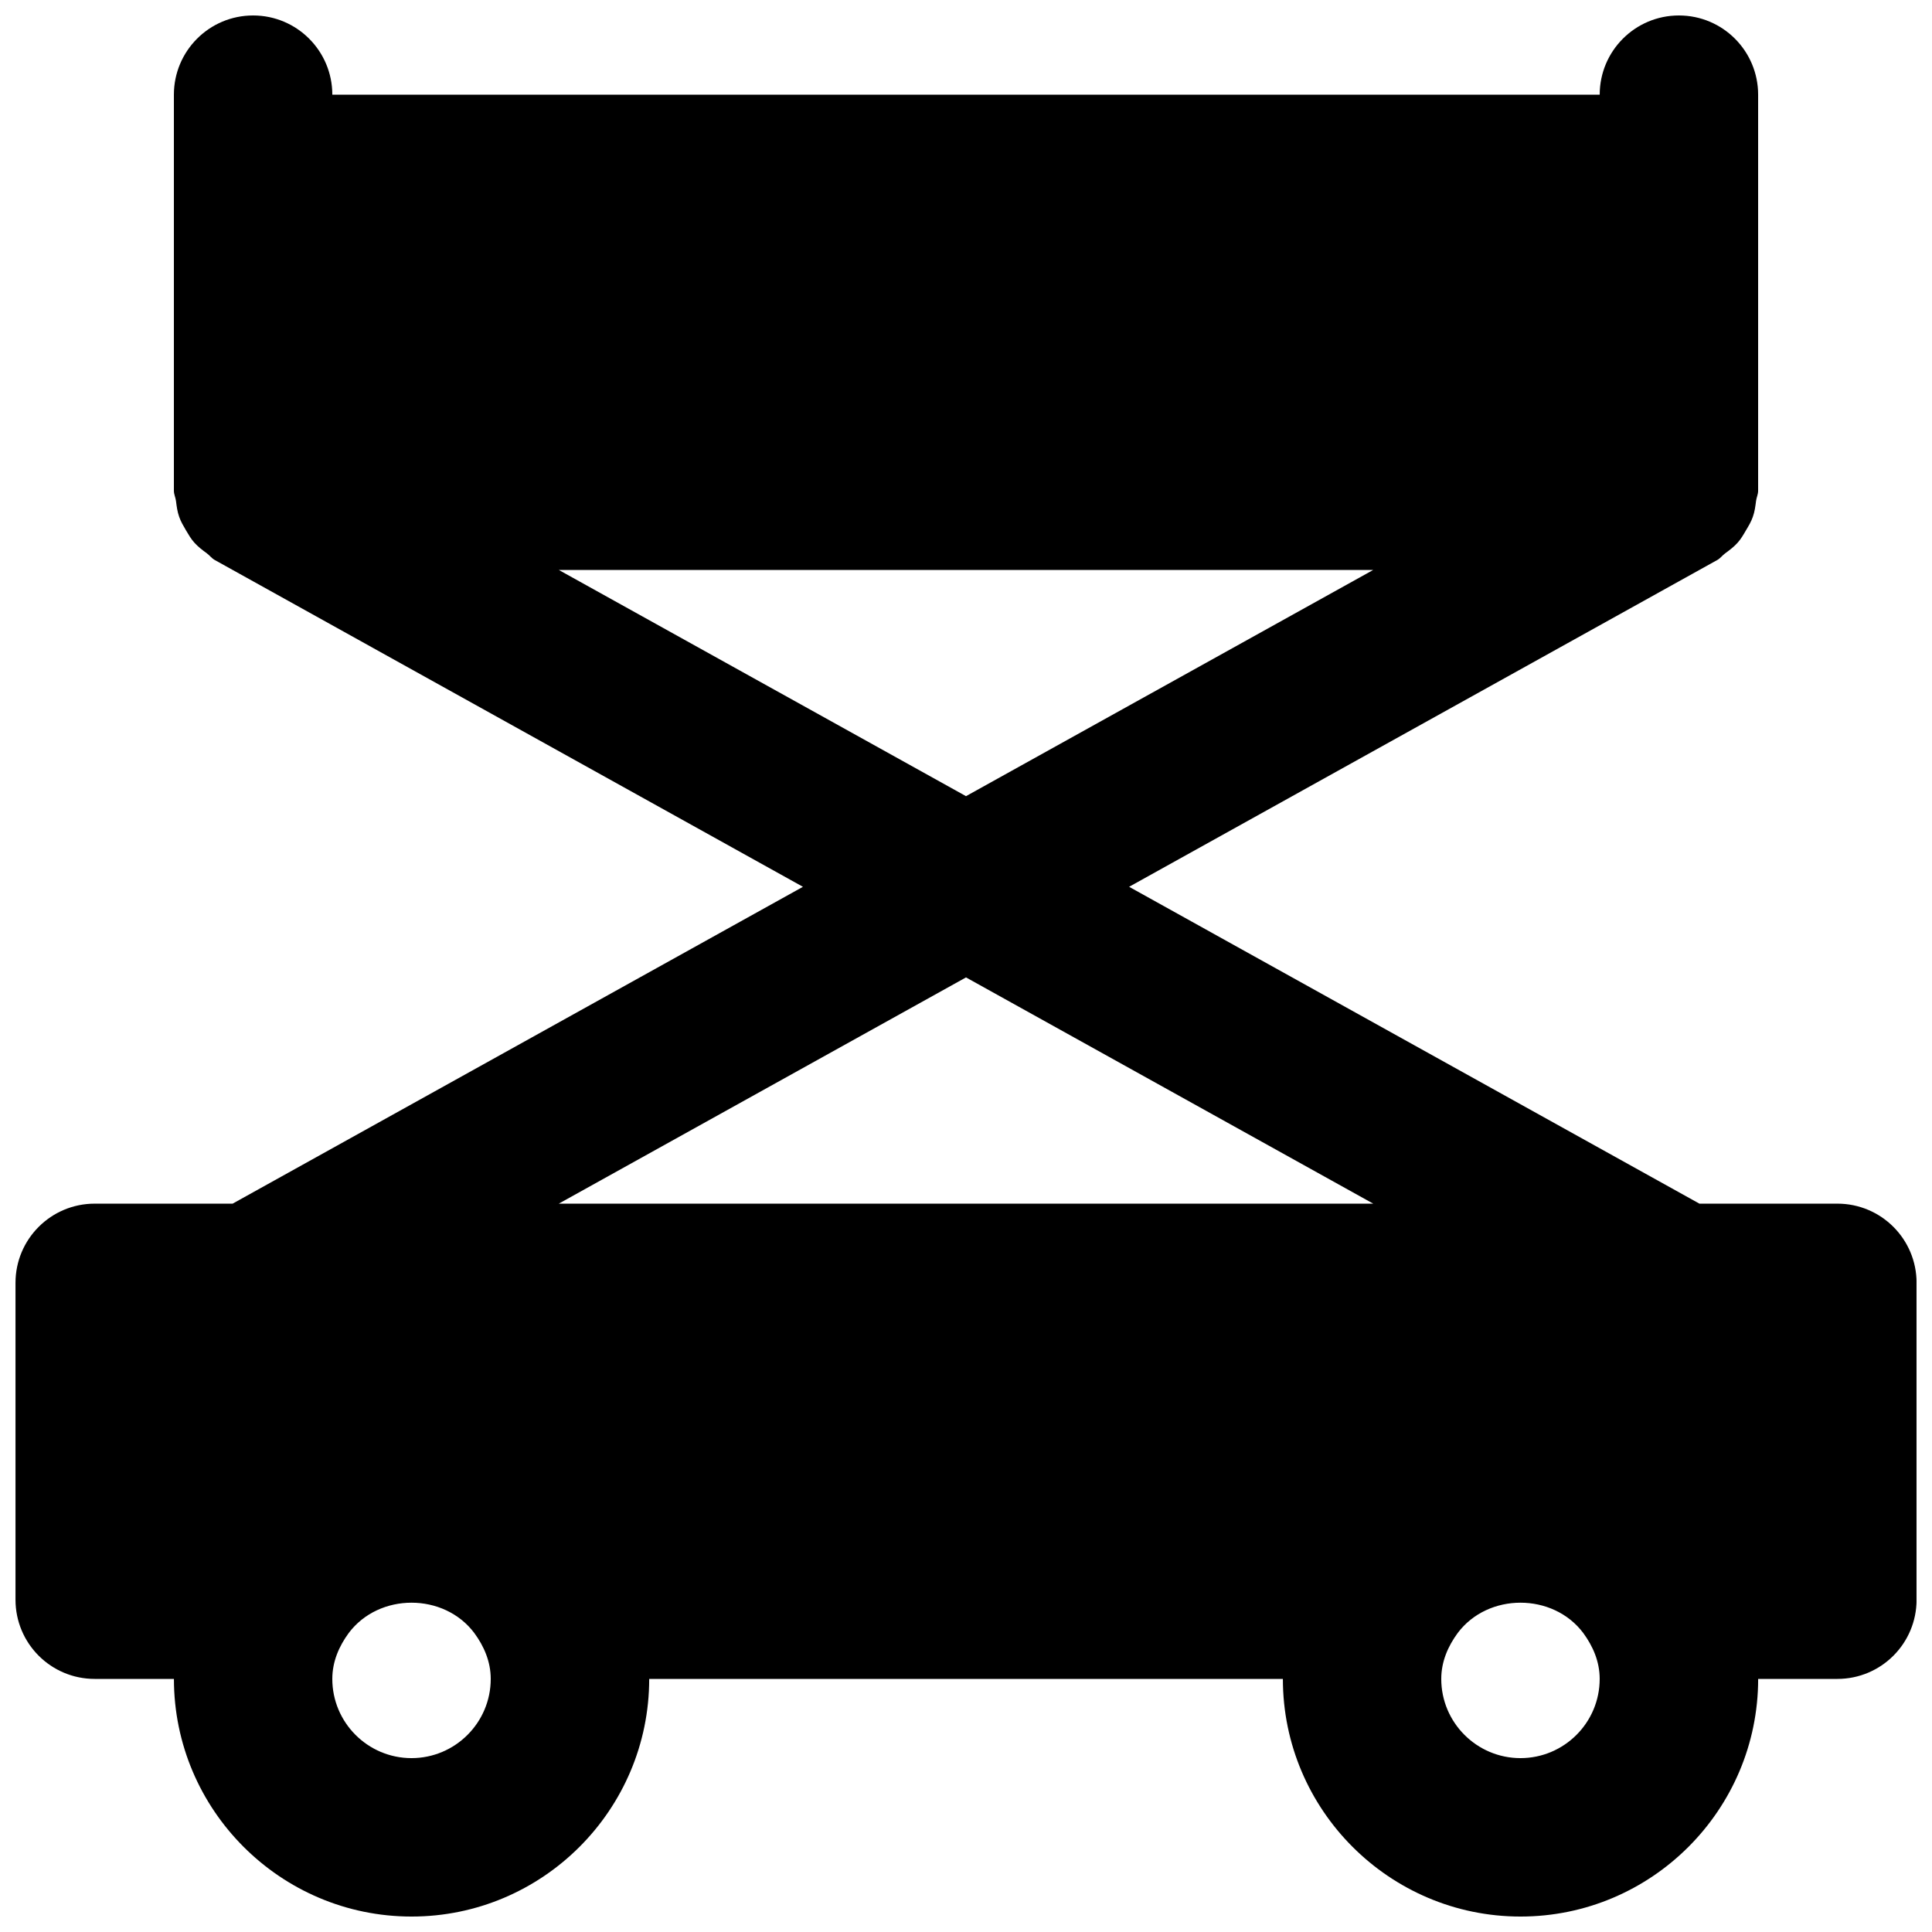 <?xml version="1.0" encoding="UTF-8"?>
<!-- Uploaded to: ICON Repo, www.svgrepo.com, Generator: ICON Repo Mixer Tools -->
<svg width="800px" height="800px" version="1.1" viewBox="144 144 512 512" xmlns="http://www.w3.org/2000/svg">
 <defs>
  <clipPath id="a">
   <path d="m148.09 148.09h503.81v503.81h-503.81z"/>
  </clipPath>
 </defs>
 <g clip-path="url(#a)">
  <path d="m546.94 609.92c-11.586 0-20.992-9.426-20.992-20.992 0-4.617 1.809-8.688 4.348-12.152 8.039-10.727 25.254-10.727 33.293 0 2.539 3.465 4.344 7.535 4.344 12.152 0 11.566-9.402 20.992-20.992 20.992zm-254.86-146.94 107.92-59.957 107.92 59.957zm-39.023 146.94c-11.59 0-20.992-9.426-20.992-20.992 0-4.617 1.805-8.688 4.344-12.152 8.043-10.727 25.254-10.727 33.293 0 2.543 3.465 4.348 7.535 4.348 12.152 0 11.566-9.406 20.992-20.992 20.992zm39.023-314.88h215.84l-107.92 59.953zm338.83 167.94h-36.547l-151.14-83.969 155.89-86.613c0.816-0.465 1.32-1.199 2.055-1.742 1.199-0.883 2.352-1.742 3.34-2.856 0.902-1.008 1.531-2.121 2.203-3.277 0.691-1.152 1.363-2.266 1.805-3.547 0.504-1.383 0.672-2.793 0.863-4.262 0.125-0.902 0.543-1.719 0.543-2.664v-104.96c0-11.586-9.383-20.992-20.992-20.992-11.605 0-20.992 9.406-20.992 20.992h-335.87c0-11.586-9.383-20.992-20.992-20.992-11.609 0-20.992 9.406-20.992 20.992v104.96c0 0.945 0.418 1.742 0.547 2.664 0.188 1.469 0.355 2.879 0.859 4.262 0.441 1.281 1.113 2.394 1.785 3.547 0.691 1.156 1.32 2.269 2.223 3.277 0.988 1.113 2.144 1.973 3.34 2.856 0.734 0.543 1.238 1.277 2.059 1.742l155.89 86.613-151.14 83.969h-36.547c-11.609 0-20.992 9.402-20.992 20.988v83.969c0 11.59 9.383 20.992 20.992 20.992h20.992c0 34.723 28.254 62.977 62.977 62.977 34.719 0 62.977-28.254 62.977-62.977h167.93c0 34.723 28.258 62.977 62.977 62.977 34.723 0 62.977-28.254 62.977-62.977h20.992c11.609 0 20.992-9.402 20.992-20.992v-83.969c0-11.586-9.383-20.988-20.992-20.988z" fill-rule="evenodd"/>
 </g>
</svg>